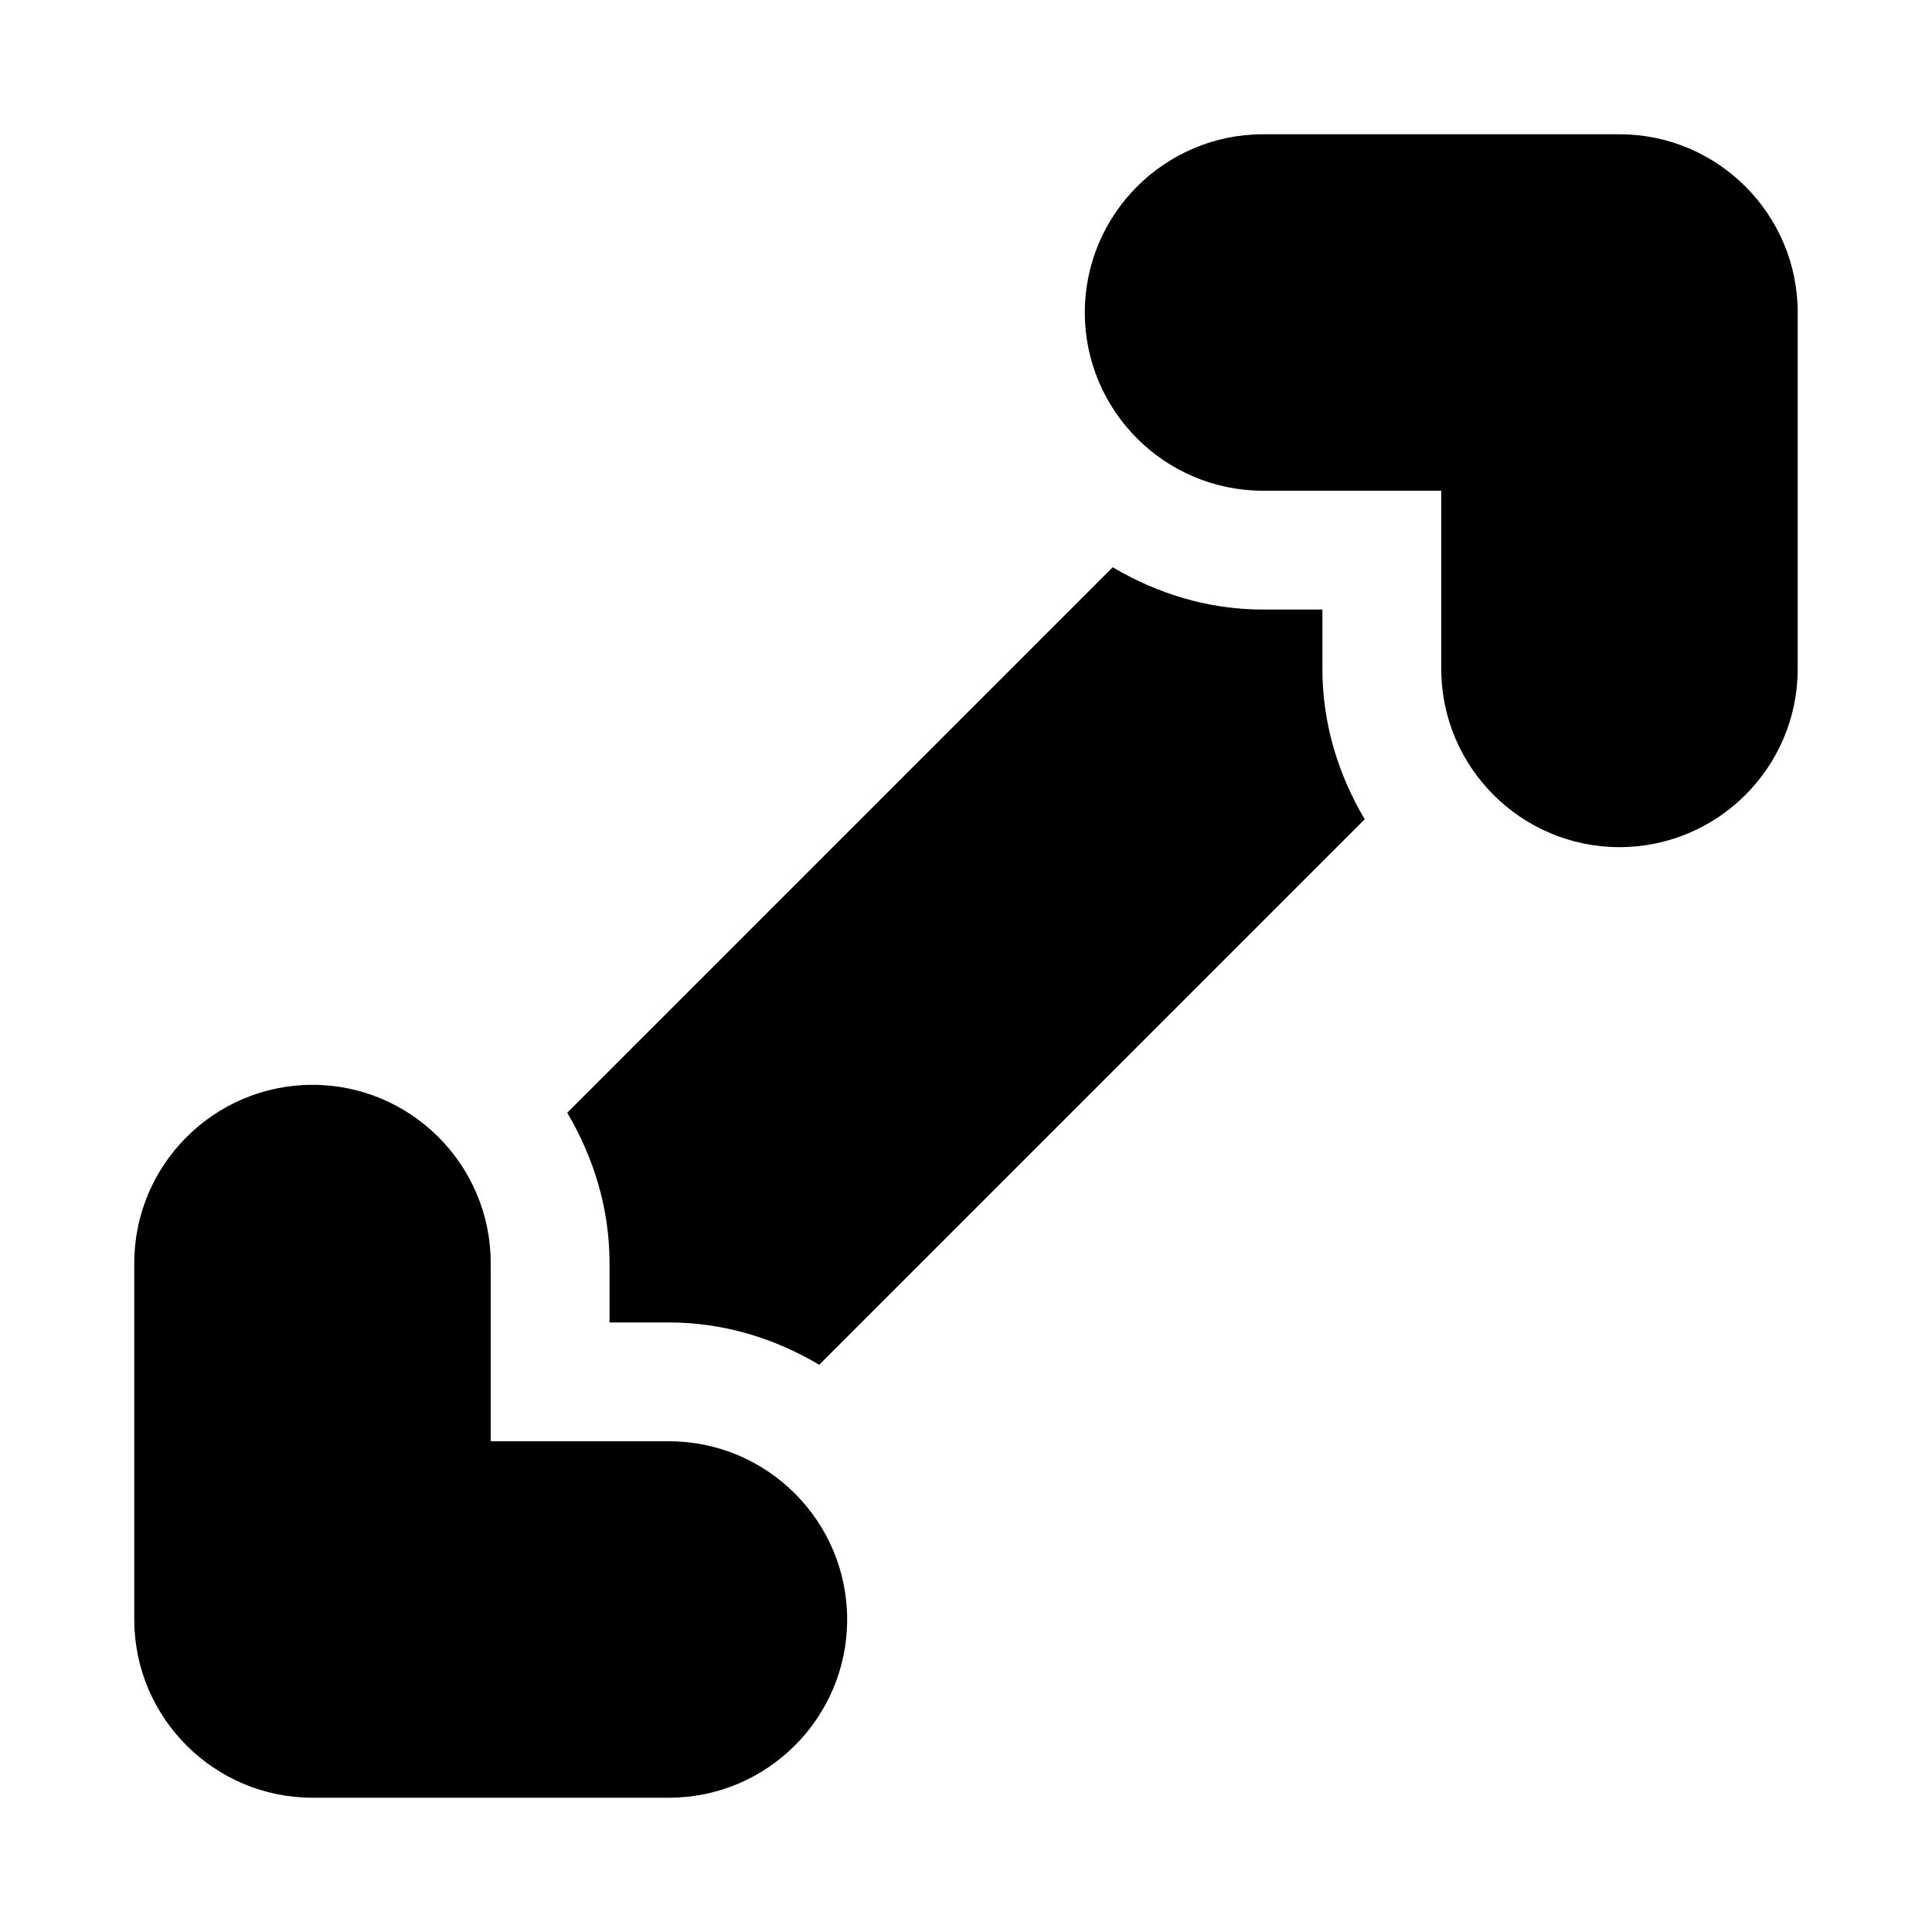 <?xml version="1.0" encoding="UTF-8"?>
<!-- Uploaded to: SVG Find, www.svgrepo.com, Generator: SVG Find Mixer Tools -->
<svg fill="#000000" width="800px" height="800px" version="1.1" viewBox="144 144 512 512" xmlns="http://www.w3.org/2000/svg">
 <path d="m620.41 226.81v94.465c0 26.039-21.191 47.23-47.23 47.23-26.039 0-47.23-21.191-47.23-47.23l-0.004-47.23h-47.23c-26.039 0-47.23-21.191-47.23-47.23 0-26.039 21.191-47.23 47.23-47.23h94.465c26.039-0.004 47.23 21.188 47.23 47.227zm-314.88 251.91v15.742h15.742c14.594 0 28.102 4.266 39.832 11.211l144.56-144.56c-6.957-11.727-11.211-25.238-11.211-39.832v-15.742h-15.742c-14.594 0-28.102-4.266-39.832-11.211l-144.56 144.56c6.945 11.73 11.211 25.238 11.211 39.832zm15.742 47.23h-47.23v-47.23c0-26.039-21.191-47.23-47.23-47.23-26.039 0-47.23 21.191-47.23 47.23v94.465c0 26.039 21.191 47.23 47.23 47.23h94.465c26.039 0 47.23-21.191 47.23-47.23 0-26.043-21.191-47.234-47.234-47.234z"/>
</svg>
